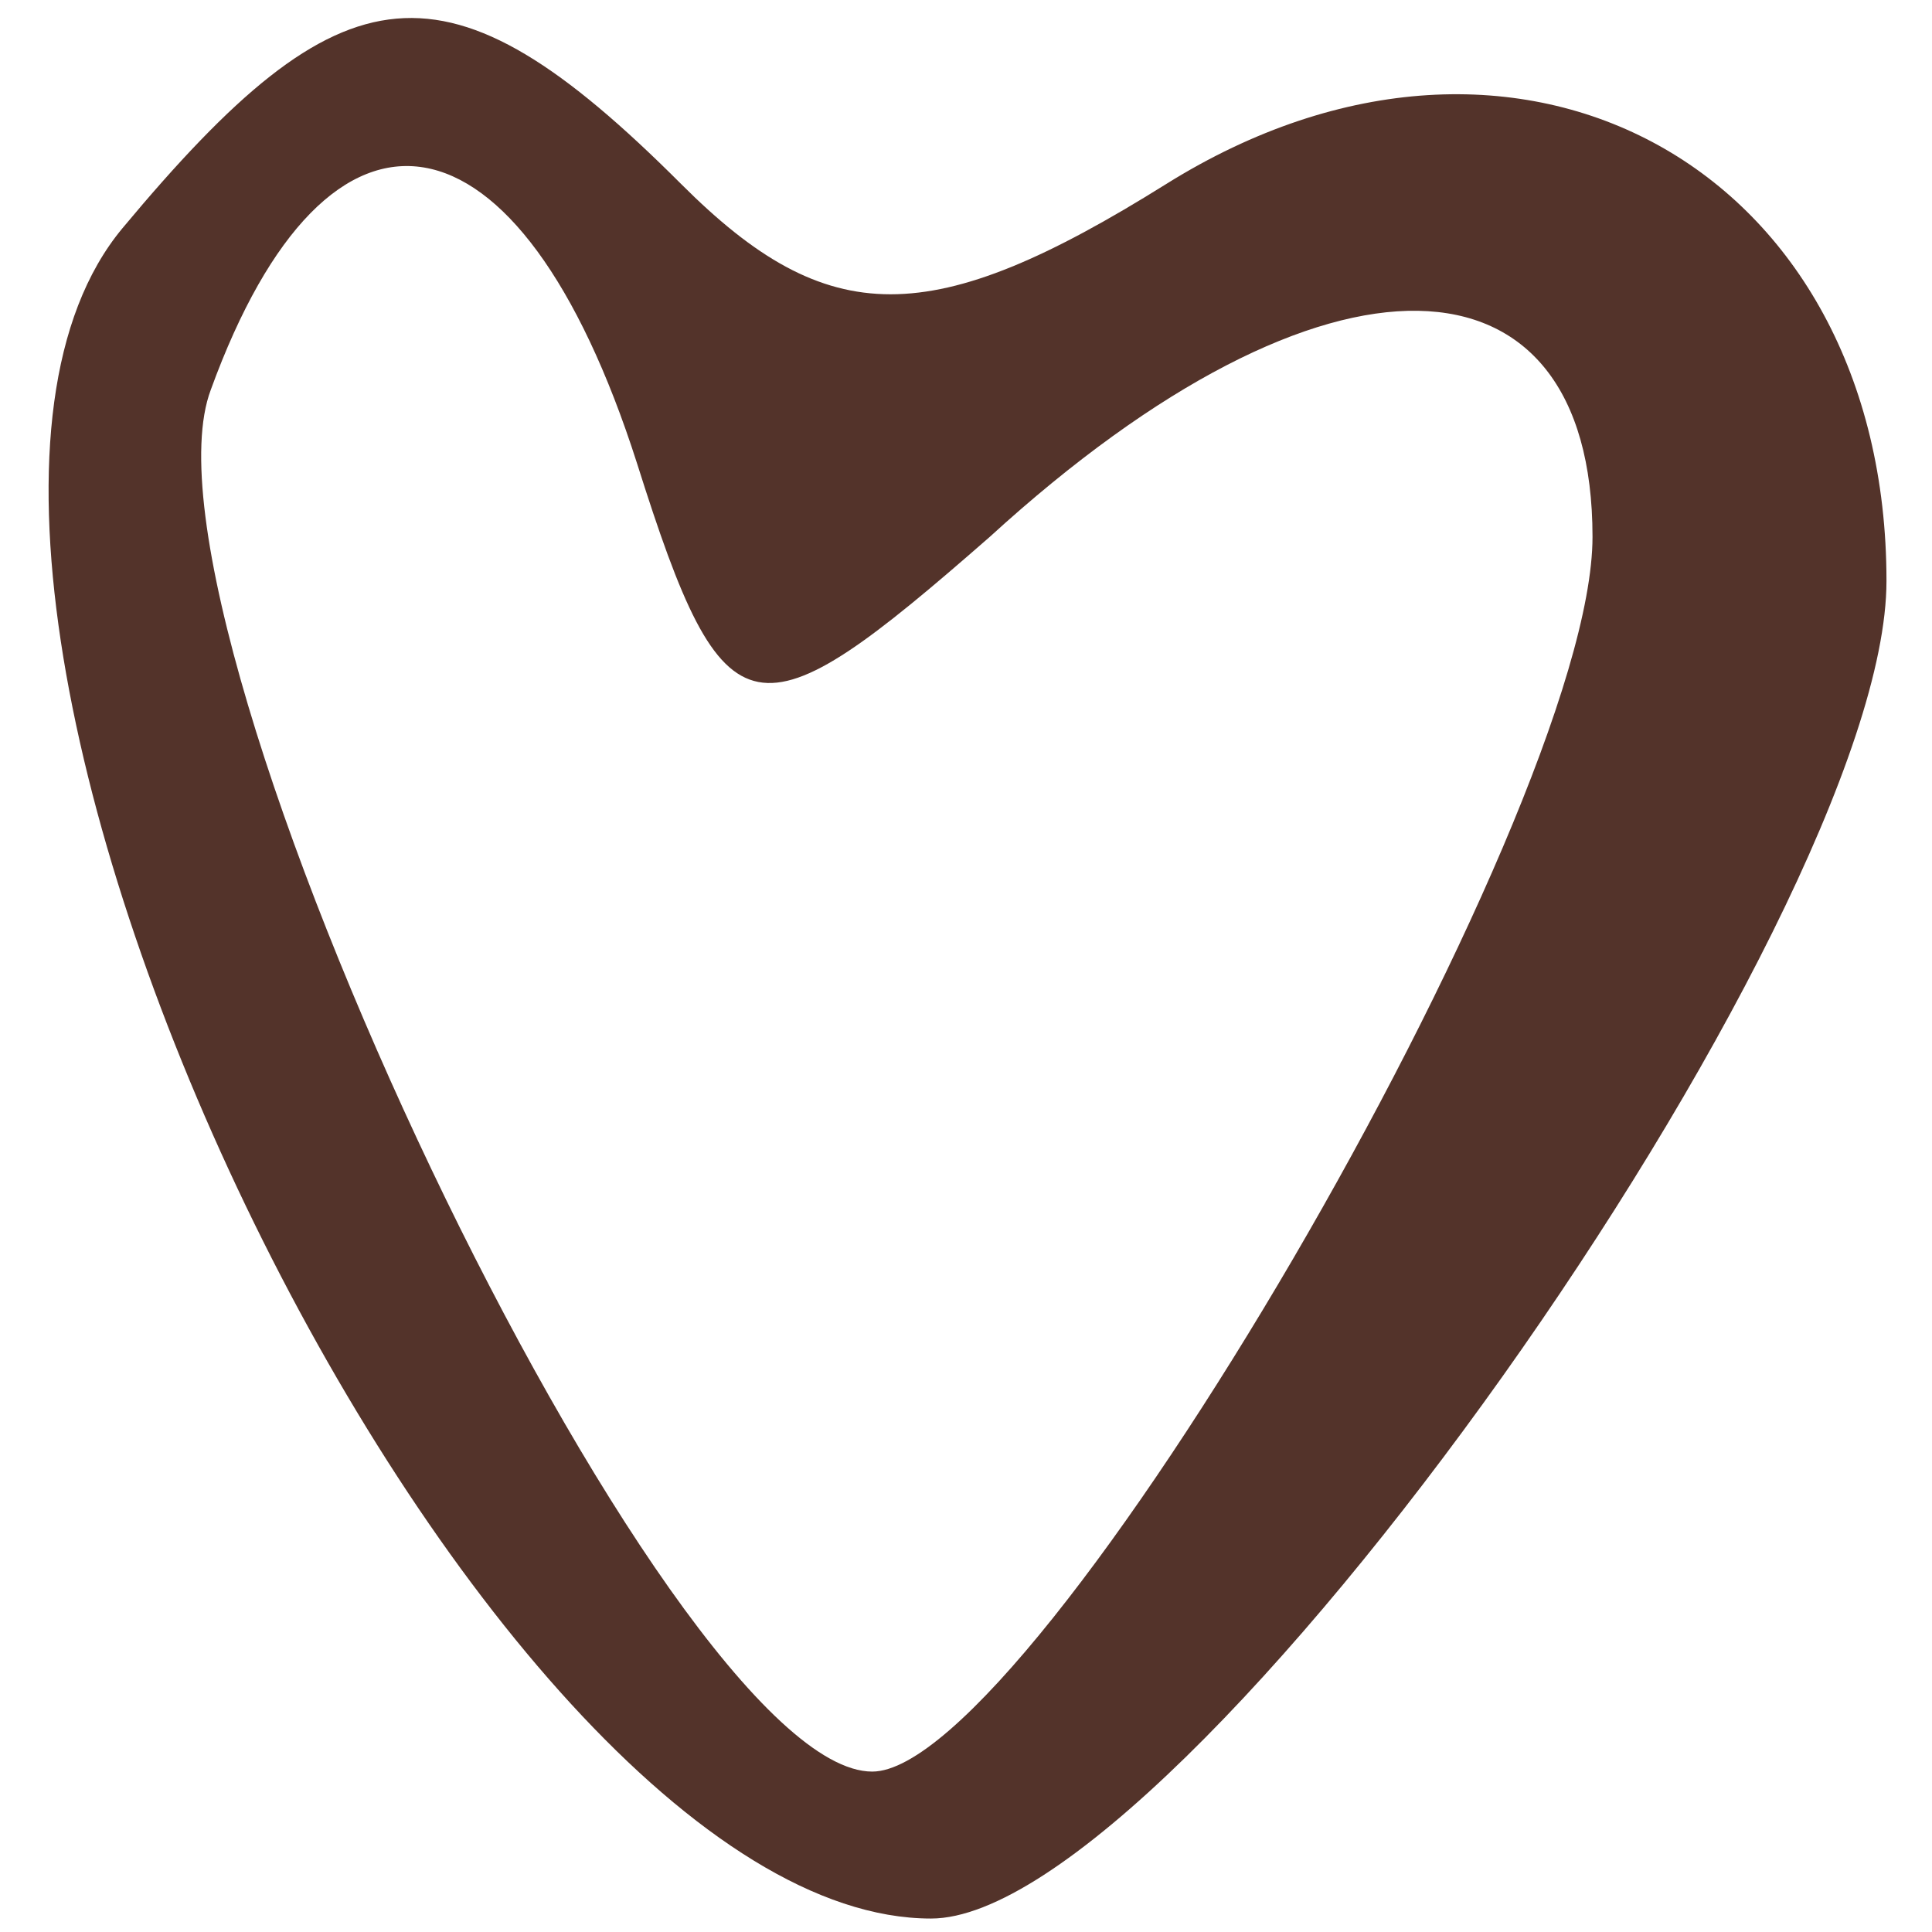 <?xml version="1.0" encoding="UTF-8"?> <svg xmlns="http://www.w3.org/2000/svg" width="32" height="32" viewBox="0 0 32 32" fill="none"><path d="M2.03 3.778C-2.839 9.622 7.873 31.777 15.421 31.777C19.56 31.777 31.246 15.221 31.246 9.622C31.246 2.805 25.16 -0.604 19.316 3.048C15.421 5.483 13.716 5.483 11.282 3.048C7.386 -0.848 5.682 -0.604 2.03 3.778ZM10.551 7.674C12.012 12.3 12.499 12.3 16.395 8.891C21.994 3.778 26.377 4.022 26.377 8.891C26.377 13.517 17.125 29.343 14.447 29.343C11.038 29.343 2.03 10.352 3.491 6.457C5.439 1.1 8.604 1.587 10.551 7.674Z" fill="#53332A"></path></svg> 